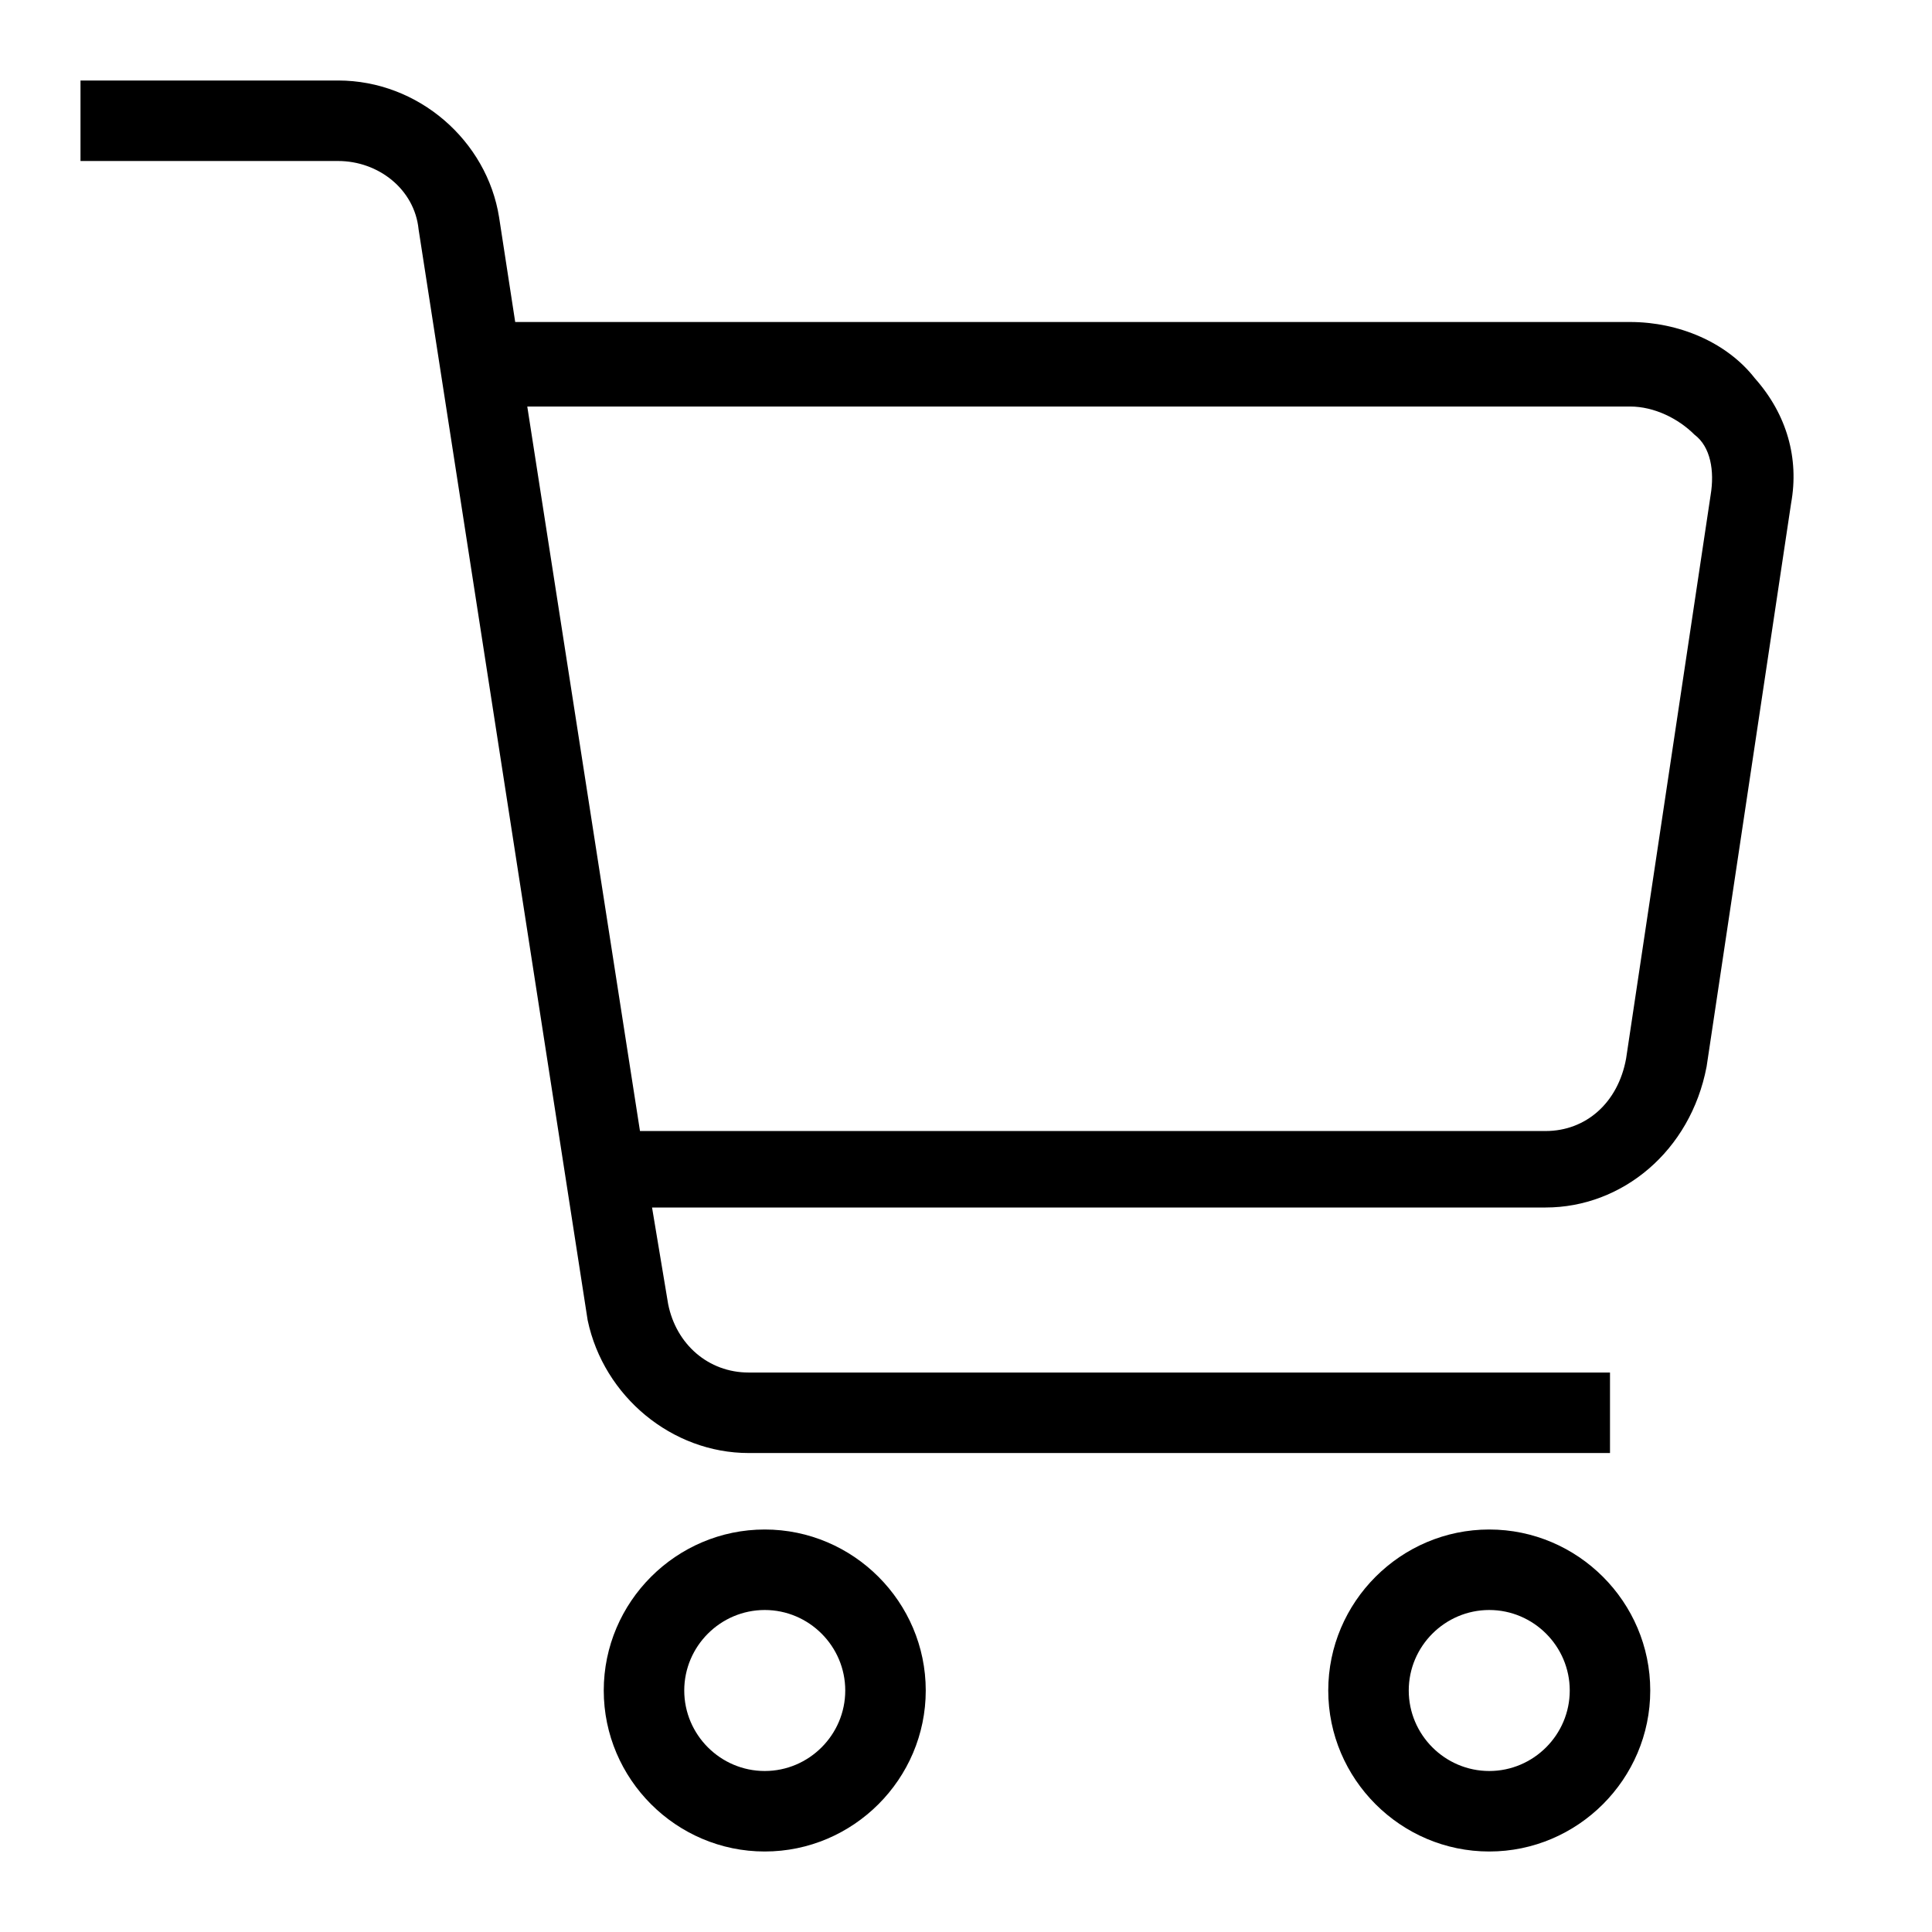 <?xml version="1.0" encoding="UTF-8"?> <svg xmlns="http://www.w3.org/2000/svg" xmlns:xlink="http://www.w3.org/1999/xlink" id="Layer_1" style="enable-background:new 0 0 48 48;" viewBox="0 0 48 48" xml:space="preserve"> <g> <path d="M19,38c-2.2,0-4,1.8-4,4s1.8,4,4,4c2.2,0,4-1.8,4-4S21.2,38,19,38z M19,44c-1.1,0-2-0.9-2-2s0.9-2,2-2s2,0.9,2,2 S20.1,44,19,44z"></path> <path d="M37,38c-2.2,0-4,1.8-4,4s1.8,4,4,4s4-1.8,4-4S39.2,38,37,38z M37,44c-1.1,0-2-0.9-2-2s0.9-2,2-2s2,0.9,2,2S38.1,44,37,44z"></path> <path d="M43.6,9.4C42.9,8.5,41.7,8,40.5,8H12.8l-0.4-2.6c-0.3-1.9-2-3.4-4-3.4H2v2h6.4c1,0,1.9,0.7,2,1.7l4.2,27.1 c0.4,1.9,2.1,3.3,4,3.3H40v-2H18.6c-1,0-1.8-0.7-2-1.7L16.2,30h22.2c1.9,0,3.6-1.4,4-3.5l2.1-14C44.7,11.4,44.4,10.3,43.6,9.4z M42.5,12.3l-2.1,14c-0.2,1.1-1,1.8-2,1.8H15.9l-2.8-18h27.4c0.6,0,1.2,0.3,1.6,0.7C42.5,11.1,42.6,11.7,42.5,12.3z"></path> </g> </svg> 